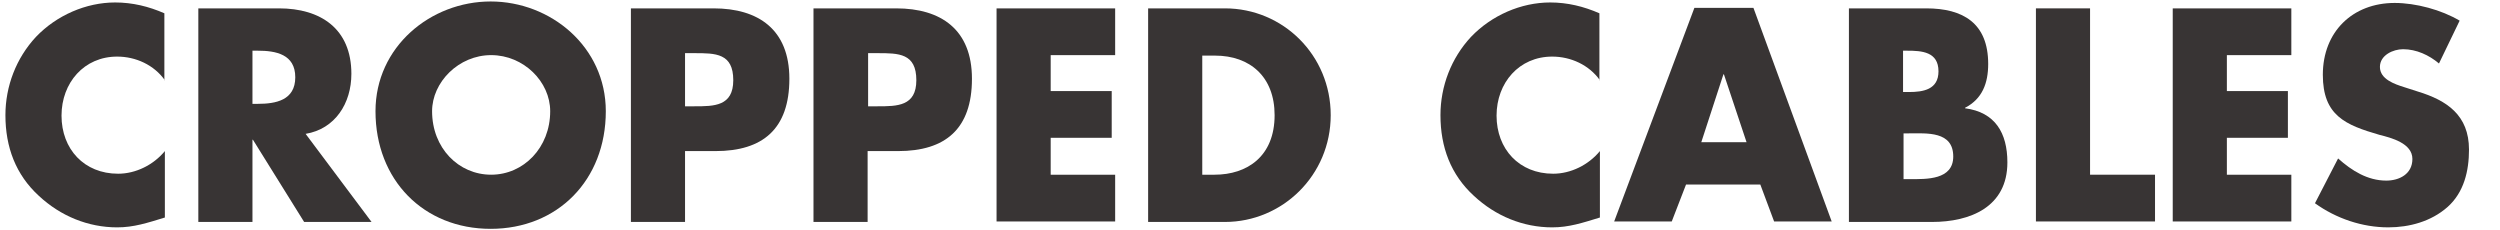 <?xml version="1.0" encoding="utf-8"?>
<!-- Generator: Adobe Illustrator 21.0.0, SVG Export Plug-In . SVG Version: 6.00 Build 0)  -->
<svg version="1.1" id="Layer_1" xmlns="http://www.w3.org/2000/svg" xmlns:xlink="http://www.w3.org/1999/xlink" x="0px" y="0px"
	 viewBox="0 0 508 46.8" style="enable-background:new 0 0 508 46.8;" xml:space="preserve">
<style type="text/css">
	.st0{fill:none;}
	.st1{fill:#383434;}
</style>
<line class="st0" x1="494" y1="100" x2="497" y2="100"/>
<g>
	<path class="st1" d="M33.5,16.3c-2.2-3.1-5.9-4.8-9.7-4.8c-6.7,0-11.3,5.3-11.3,12c0,6.8,4.6,11.8,11.5,11.8c3.6,0,7.2-1.8,9.5-4.6
		v13.5c-3.6,1.1-6.3,2-9.7,2c-5.9,0-11.5-2.3-15.9-6.4c-4.7-4.3-6.8-9.9-6.8-16.4c0-5.9,2.2-11.6,6.2-15.9c4.2-4.4,10.2-7,16.1-7
		c3.5,0,6.8,0.8,10,2.2V16.3z"/>
	<path class="st1" d="M75.5,45.1H61.8L51.4,28.4h-0.1v16.7h-11V1.7h16.4c8.4,0,14.7,4.1,14.7,13.3c0,6-3.3,11.2-9.3,12.2L75.5,45.1z
		 M51.3,21.1h1.1c3.6,0,7.6-0.7,7.6-5.4s-4-5.4-7.6-5.4h-1.1V21.1z"/>
	<path class="st1" d="M123.1,22.6c0,14-9.8,23.9-23.4,23.9c-13.6,0-23.4-9.9-23.4-23.9c0-13.1,11.2-22.3,23.4-22.3
		S123.1,9.5,123.1,22.6z M87.8,22.6c0,7.5,5.4,12.9,12,12.9c6.6,0,12-5.5,12-12.9c0-6-5.4-11.4-12-11.4
		C93.2,11.2,87.8,16.7,87.8,22.6z"/>
	<path class="st1" d="M128.2,1.7h16.8c9.1,0,15.4,4.3,15.4,14.3c0,10.2-5.4,14.7-15,14.7h-6.2v14.4h-11V1.7z M139.2,21.6h1.9
		c4,0,7.9,0,7.9-5.3c0-5.5-3.6-5.5-7.9-5.5h-1.9V21.6z"/>
	<path class="st1" d="M165.3,1.7h16.8c9.1,0,15.4,4.3,15.4,14.3c0,10.2-5.4,14.7-15,14.7h-6.2v14.4h-11V1.7z M176.4,21.6h1.9
		c4,0,7.9,0,7.9-5.3c0-5.5-3.6-5.5-7.9-5.5h-1.9V21.6z"/>
	<path class="st1" d="M213.5,11.3v7.2h12.4V28h-12.4v7.5h13.1v9.5h-24.1V1.7h24.1v9.5H213.5z"/>
	<path class="st1" d="M233.3,1.7h15.6c11.8,0,21.5,9.5,21.5,21.7c0,12.2-9.8,21.7-21.5,21.7h-15.6V1.7z M244.3,35.5h2.5
		c6.6,0,12.2-3.7,12.2-12.1c0-7.8-5-12.1-12.1-12.1h-2.6V35.5z"/>
	<path class="st1" d="M325.1,16.3c-2.2-3.1-5.9-4.8-9.7-4.8c-6.7,0-11.3,5.3-11.3,12c0,6.8,4.6,11.8,11.5,11.8
		c3.6,0,7.2-1.8,9.5-4.6v13.5c-3.6,1.1-6.3,2-9.7,2c-5.9,0-11.5-2.3-15.9-6.4c-4.7-4.3-6.8-9.9-6.8-16.4c0-5.9,2.2-11.6,6.2-15.9
		c4.2-4.4,10.2-7,16.1-7c3.5,0,6.8,0.8,10,2.2V16.3z"/>
	<path class="st1" d="M342.6,37.5l-2.9,7.5H328l16.3-43.4h12l15.9,43.4h-11.7l-2.8-7.5H342.6z M350.3,15.1h-0.1l-4.5,13.8h9.2
		L350.3,15.1z"/>
	<path class="st1" d="M375.7,45.1V1.7h15.7c7.5,0,12.6,3,12.6,11.3c0,3.9-1.2,7.1-4.7,8.9v0.1c6.1,0.8,8.6,5,8.6,11
		c0,9.1-7.6,12.1-15.3,12.1H375.7z M386.7,18.7h1.2c2.9,0,6-0.5,6-4.2c0-4-3.4-4.2-6.4-4.2h-0.8V18.7z M386.7,36.4h1.4
		c3.3,0,8.8,0.2,8.8-4.6c0-5.2-5.4-4.7-9-4.7h-1.1V36.4z"/>
	<path class="st1" d="M424.7,35.5h13.2v9.5h-24.2V1.7h11V35.5z"/>
	<path class="st1" d="M452.5,11.3v7.2h12.4V28h-12.4v7.5h13.1v9.5h-24.1V1.7h24.1v9.5H452.5z"/>
	<path class="st1" d="M495.6,12.9c-2-1.7-4.6-2.9-7.3-2.9c-2,0-4.7,1.2-4.7,3.6c0,2.5,3,3.5,4.9,4.1l2.8,0.9
		c5.9,1.8,10.4,4.8,10.4,11.8c0,4.3-1,8.7-4.4,11.7c-3.3,2.9-7.7,4.1-12,4.1c-5.3,0-10.6-1.8-14.9-4.9l4.7-9.1
		c2.8,2.5,6,4.5,9.8,4.5c2.6,0,5.3-1.3,5.3-4.4c0-3.2-4.3-4.3-6.7-4.9c-6.9-2-11.5-3.9-11.5-12.2c0-8.8,6.1-14.6,14.6-14.6
		c4.3,0,9.5,1.4,13.2,3.6L495.6,12.9z"/>
</g>
</svg>
